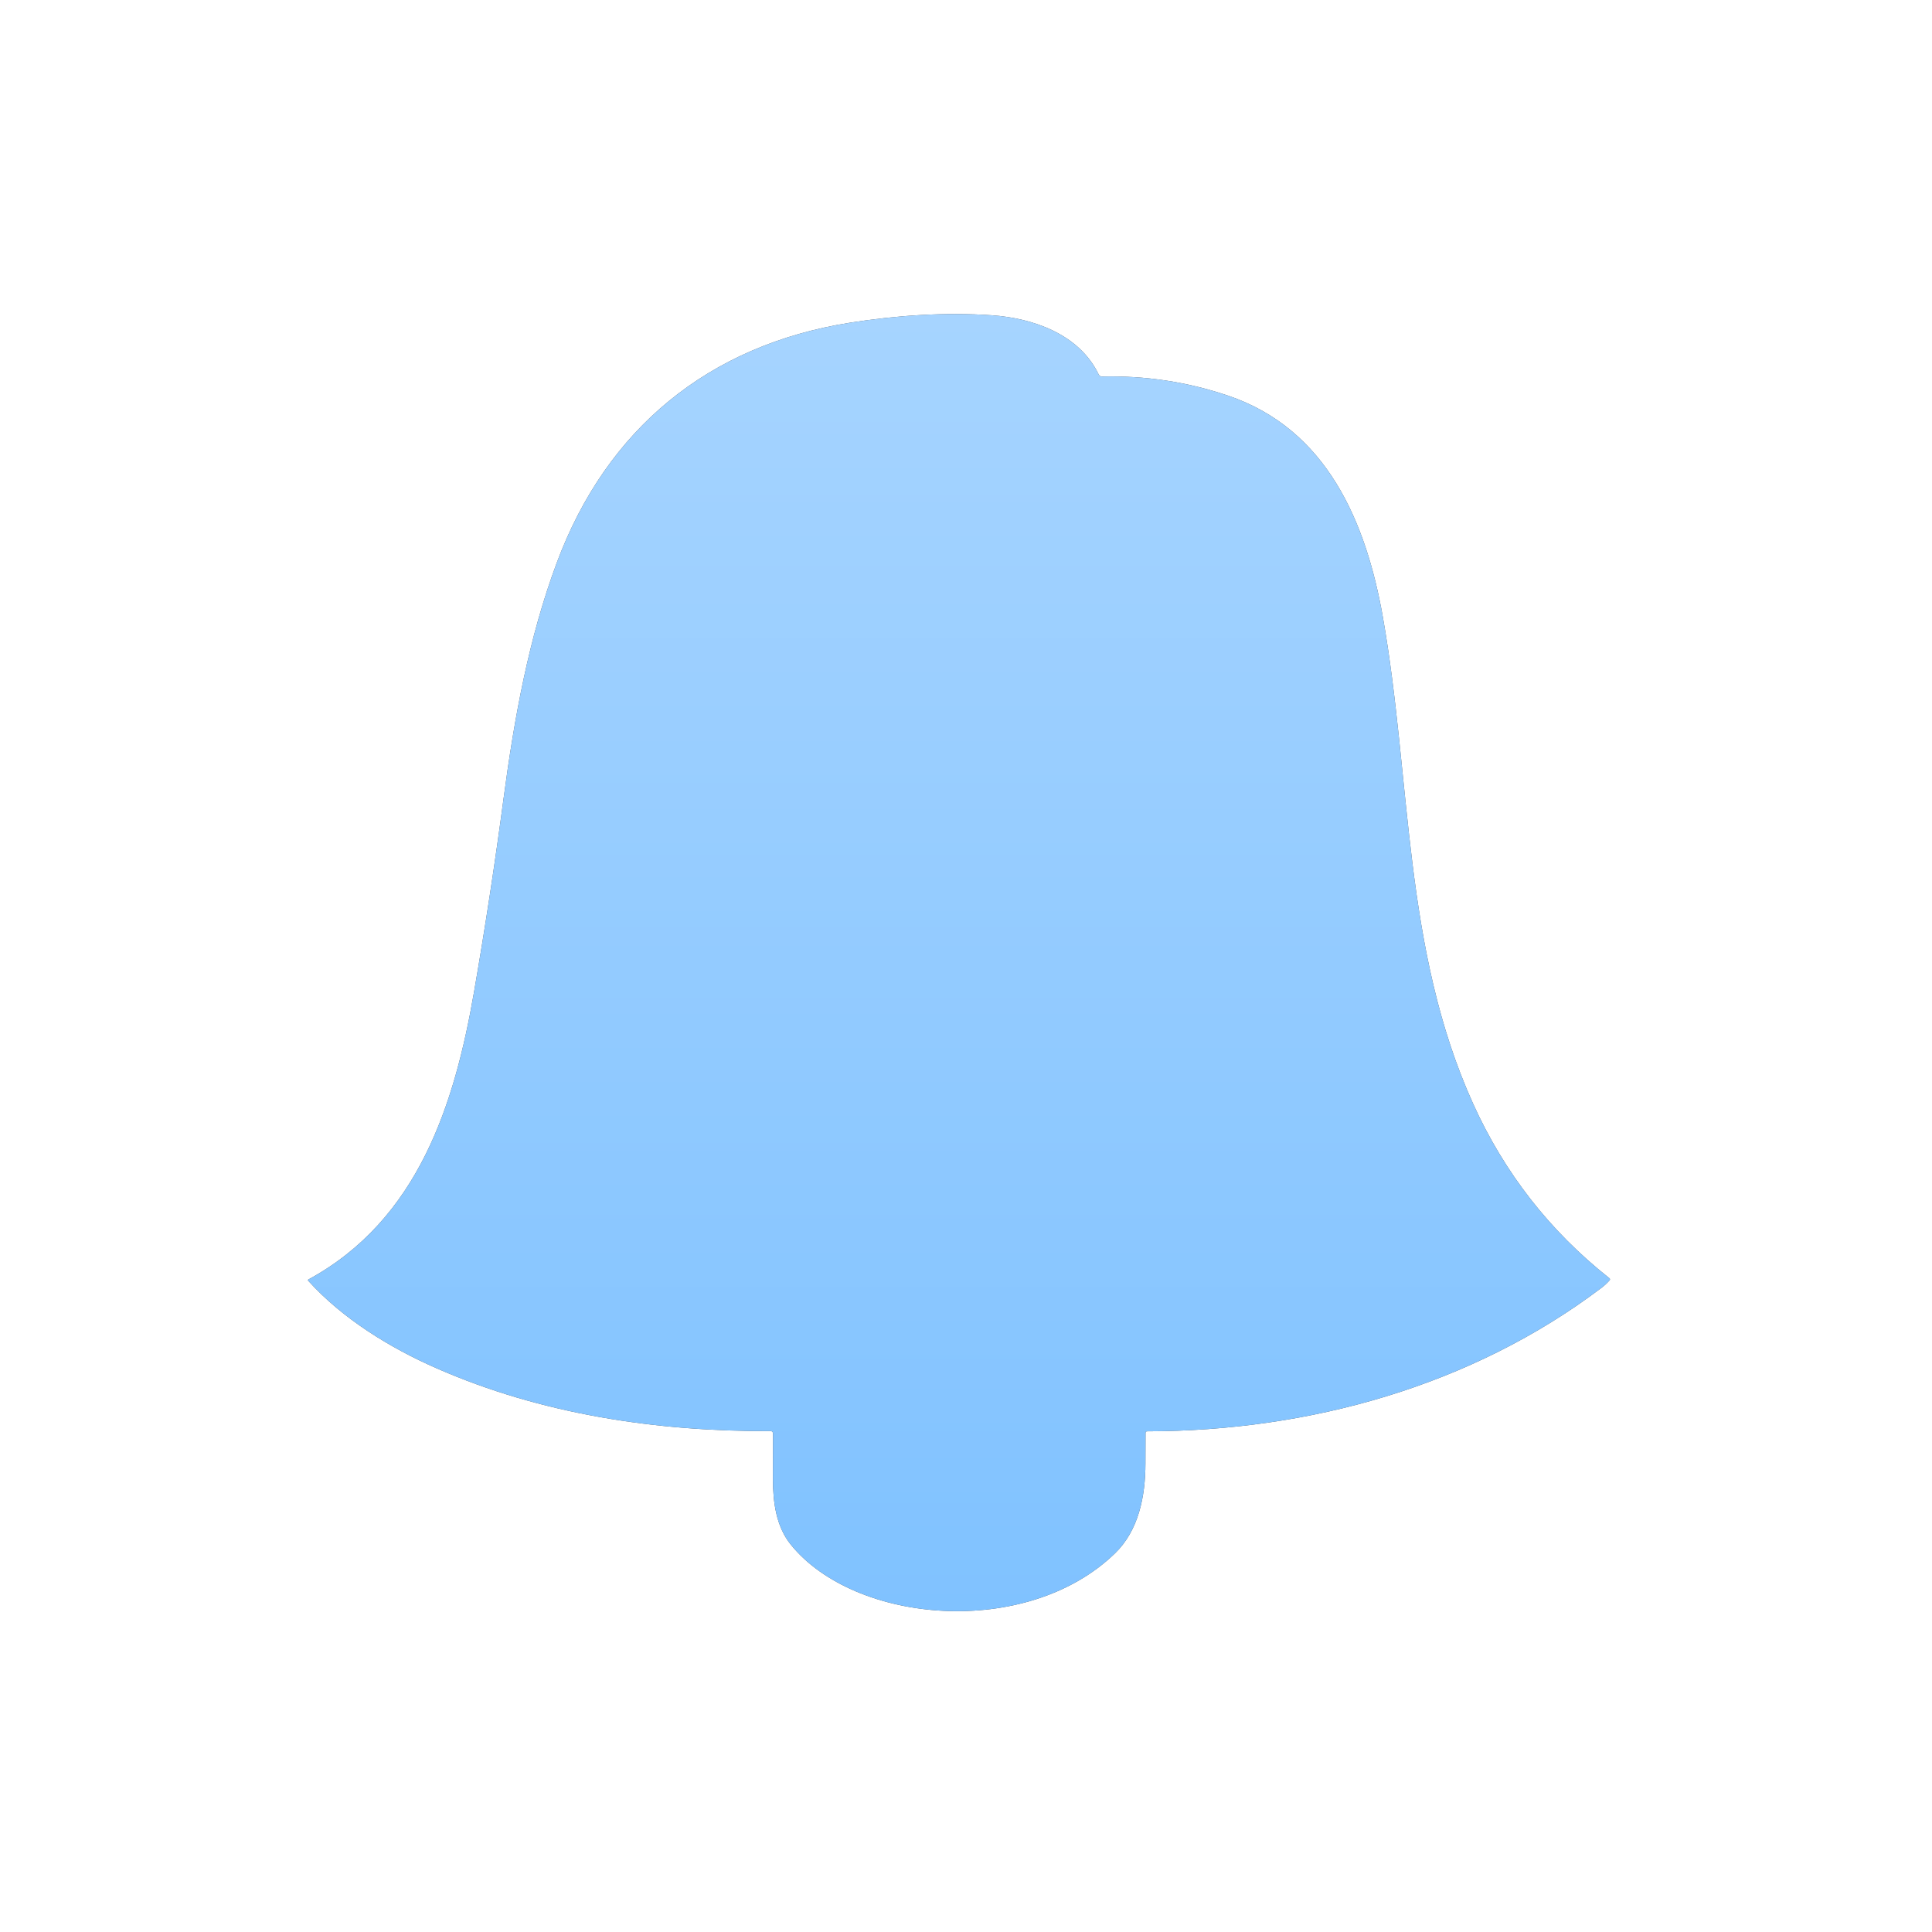 <svg width="64" height="64" viewBox="0 0 64 64" fill="none" xmlns="http://www.w3.org/2000/svg">
<path d="M37.944 48.485C37.945 48.146 37.946 47.807 37.947 47.468C37.947 47.432 37.965 47.414 38.001 47.414C43.361 47.406 48.741 45.919 53.05 42.662C53.148 42.588 53.236 42.506 53.316 42.416C53.341 42.388 53.339 42.362 53.309 42.339C51.34 40.781 49.837 38.856 48.8 36.565C46.473 31.424 46.764 25.862 45.809 20.44C45.255 17.3 43.956 14.206 40.666 13.101C39.322 12.649 37.937 12.44 36.508 12.474C36.485 12.475 36.461 12.468 36.441 12.456C36.42 12.443 36.404 12.425 36.394 12.403C35.755 11.074 34.23 10.54 32.859 10.444C31.31 10.336 29.691 10.448 28.168 10.688C23.477 11.43 20.098 14.2 18.444 18.641C17.52 21.119 17.039 23.759 16.681 26.455C16.397 28.595 16.071 30.728 15.704 32.854C15.062 36.561 13.865 40.397 10.221 42.382C10.198 42.394 10.196 42.41 10.212 42.428C11.346 43.685 12.92 44.65 14.458 45.325C17.942 46.854 21.753 47.422 25.534 47.407C25.553 47.407 25.572 47.414 25.585 47.428C25.599 47.442 25.607 47.46 25.607 47.479C25.605 47.981 25.604 48.485 25.604 48.99C25.605 49.764 25.71 50.567 26.197 51.169C28.318 53.79 34 54.297 36.934 51.458C37.717 50.701 37.942 49.574 37.944 48.485Z" fill="#4D4D4D"/>
<path d="M37.944 48.485C37.945 48.146 37.946 47.807 37.947 47.468C37.947 47.432 37.965 47.414 38.001 47.414C43.361 47.406 48.741 45.919 53.05 42.662C53.148 42.588 53.236 42.506 53.316 42.416C53.341 42.388 53.339 42.362 53.309 42.339C51.34 40.781 49.837 38.856 48.8 36.565C46.473 31.424 46.764 25.862 45.809 20.44C45.255 17.3 43.956 14.206 40.666 13.101C39.322 12.649 37.937 12.44 36.508 12.474C36.485 12.475 36.461 12.468 36.441 12.456C36.42 12.443 36.404 12.425 36.394 12.403C35.755 11.074 34.23 10.54 32.859 10.444C31.31 10.336 29.691 10.448 28.168 10.688C23.477 11.43 20.098 14.2 18.444 18.641C17.52 21.119 17.039 23.759 16.681 26.455C16.397 28.595 16.071 30.728 15.704 32.854C15.062 36.561 13.865 40.397 10.221 42.382C10.198 42.394 10.196 42.41 10.212 42.428C11.346 43.685 12.92 44.65 14.458 45.325C17.942 46.854 21.753 47.422 25.534 47.407C25.553 47.407 25.572 47.414 25.585 47.428C25.599 47.442 25.607 47.46 25.607 47.479C25.605 47.981 25.604 48.485 25.604 48.99C25.605 49.764 25.71 50.567 26.197 51.169C28.318 53.79 34 54.297 36.934 51.458C37.717 50.701 37.942 49.574 37.944 48.485Z" fill="url(#paint0_linear_1262_1132)"/>
<defs>
<linearGradient id="paint0_linear_1262_1132" x1="31.767" y1="10.403" x2="31.767" y2="53.372" gradientUnits="userSpaceOnUse">
<stop stop-color="#A6D4FF"/>
<stop offset="1" stop-color="#80C2FF"/>
</linearGradient>
</defs>
</svg>
